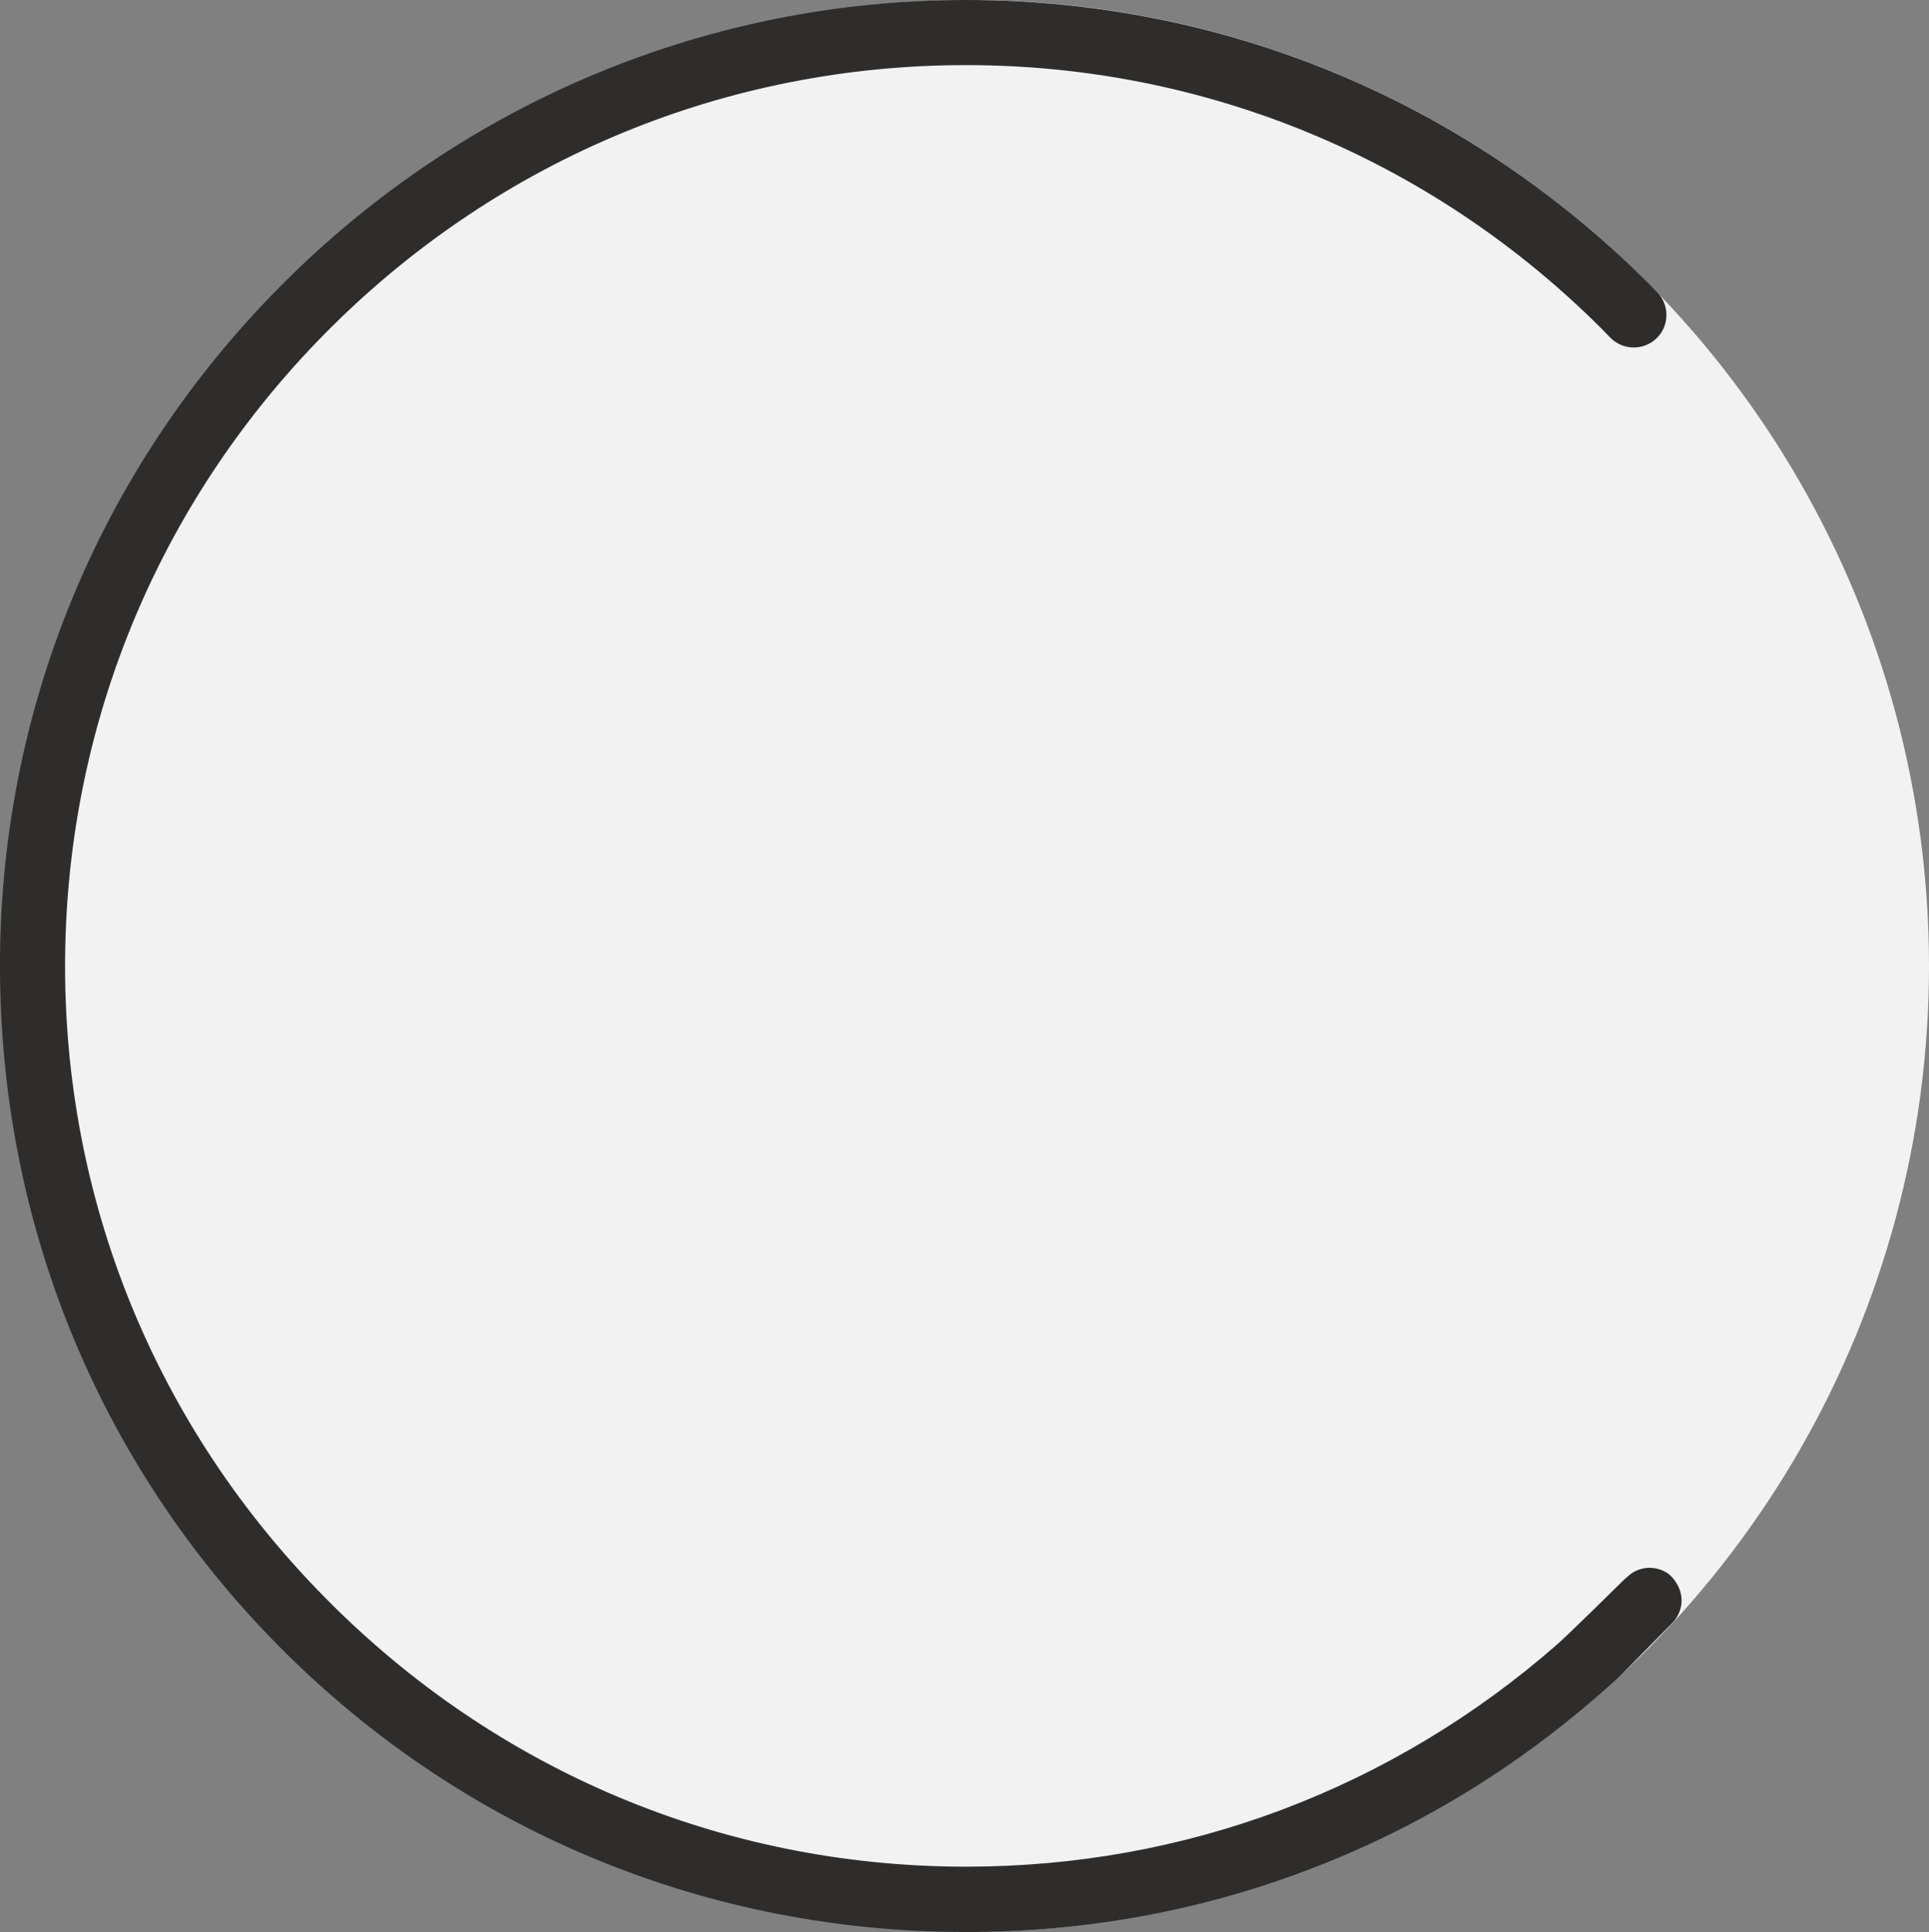 <?xml version="1.0" encoding="UTF-8"?> <!-- Generator: Adobe Illustrator 27.0.1, SVG Export Plug-In . SVG Version: 6.00 Build 0) --> <svg xmlns="http://www.w3.org/2000/svg" xmlns:xlink="http://www.w3.org/1999/xlink" id="_Слой_2" x="0px" y="0px" viewBox="0 0 808.8 810.1" style="enable-background:new 0 0 808.8 810.1;" xml:space="preserve"><rect x="0" y="0" width="808.8" height="810.1" fill="#808080" stroke="none"/> <style type="text/css"> .st0{fill:#F2F2F2;} .st1{fill:#2E2D2C;} </style> <g id="_Слой_7"> <g> <ellipse class="st0" cx="406.3" cy="405" rx="402.5" ry="405"></ellipse> <path class="st1" d="M701.9,662.3c-0.2-0.2-1.5-1.8-2.5-2.5c-5.4-3.7-12.6-3.1-17.2,1.5l-0.4,0.3c-0.3,0.3-0.8,0.7-1.1,1 c-2.3,2.3-22.7,22.4-27.8,26.9c-34.5,30.2-73.4,53.5-115.6,69.4c-42.1,15.8-86.5,23.8-132.2,23.8c-0.4,0-0.8,0-1.2,0 c-101-0.3-195.9-40.2-267.2-112.4C65.2,598.2,26.4,502.7,27.3,401.7c0.9-100,40.6-194.1,111.9-264.8 C210.5,66.2,304.9,27.3,405,27.3s194.8,39.1,266.1,110.1c1,1,2.5,2.6,4.1,4.2c5.2,5.3,13.8,5.5,19.2,0.4c2.7-2.5,4.2-5.9,4.3-9.6 c0.1-3.7-1.3-7.2-3.8-9.8c-1.8-1.9-3.6-3.7-4.7-4.8C613.8,41.9,512.6,0,405,0S194.6,42.5,117.9,119.7 C41.2,196.8-0.7,299.1,0,407.6c0.7,108.7,43.5,210.3,120.5,286.2c76.2,75.1,177.1,116.3,284.5,116.3c1.2,0,2.4,0,3.6,0 c50.1-0.4,98.8-9.8,144.6-27.9c45.8-18,87.6-44.3,124.5-78c1.6-1.4,8.3-8.3,22.7-22.9c0,0,1.4-1.4,1.8-2c3.4-4.3,3.8-10.2,1-15 C702.8,663.6,702.4,663,701.9,662.3L701.9,662.3z"></path> </g> </g> </svg> 